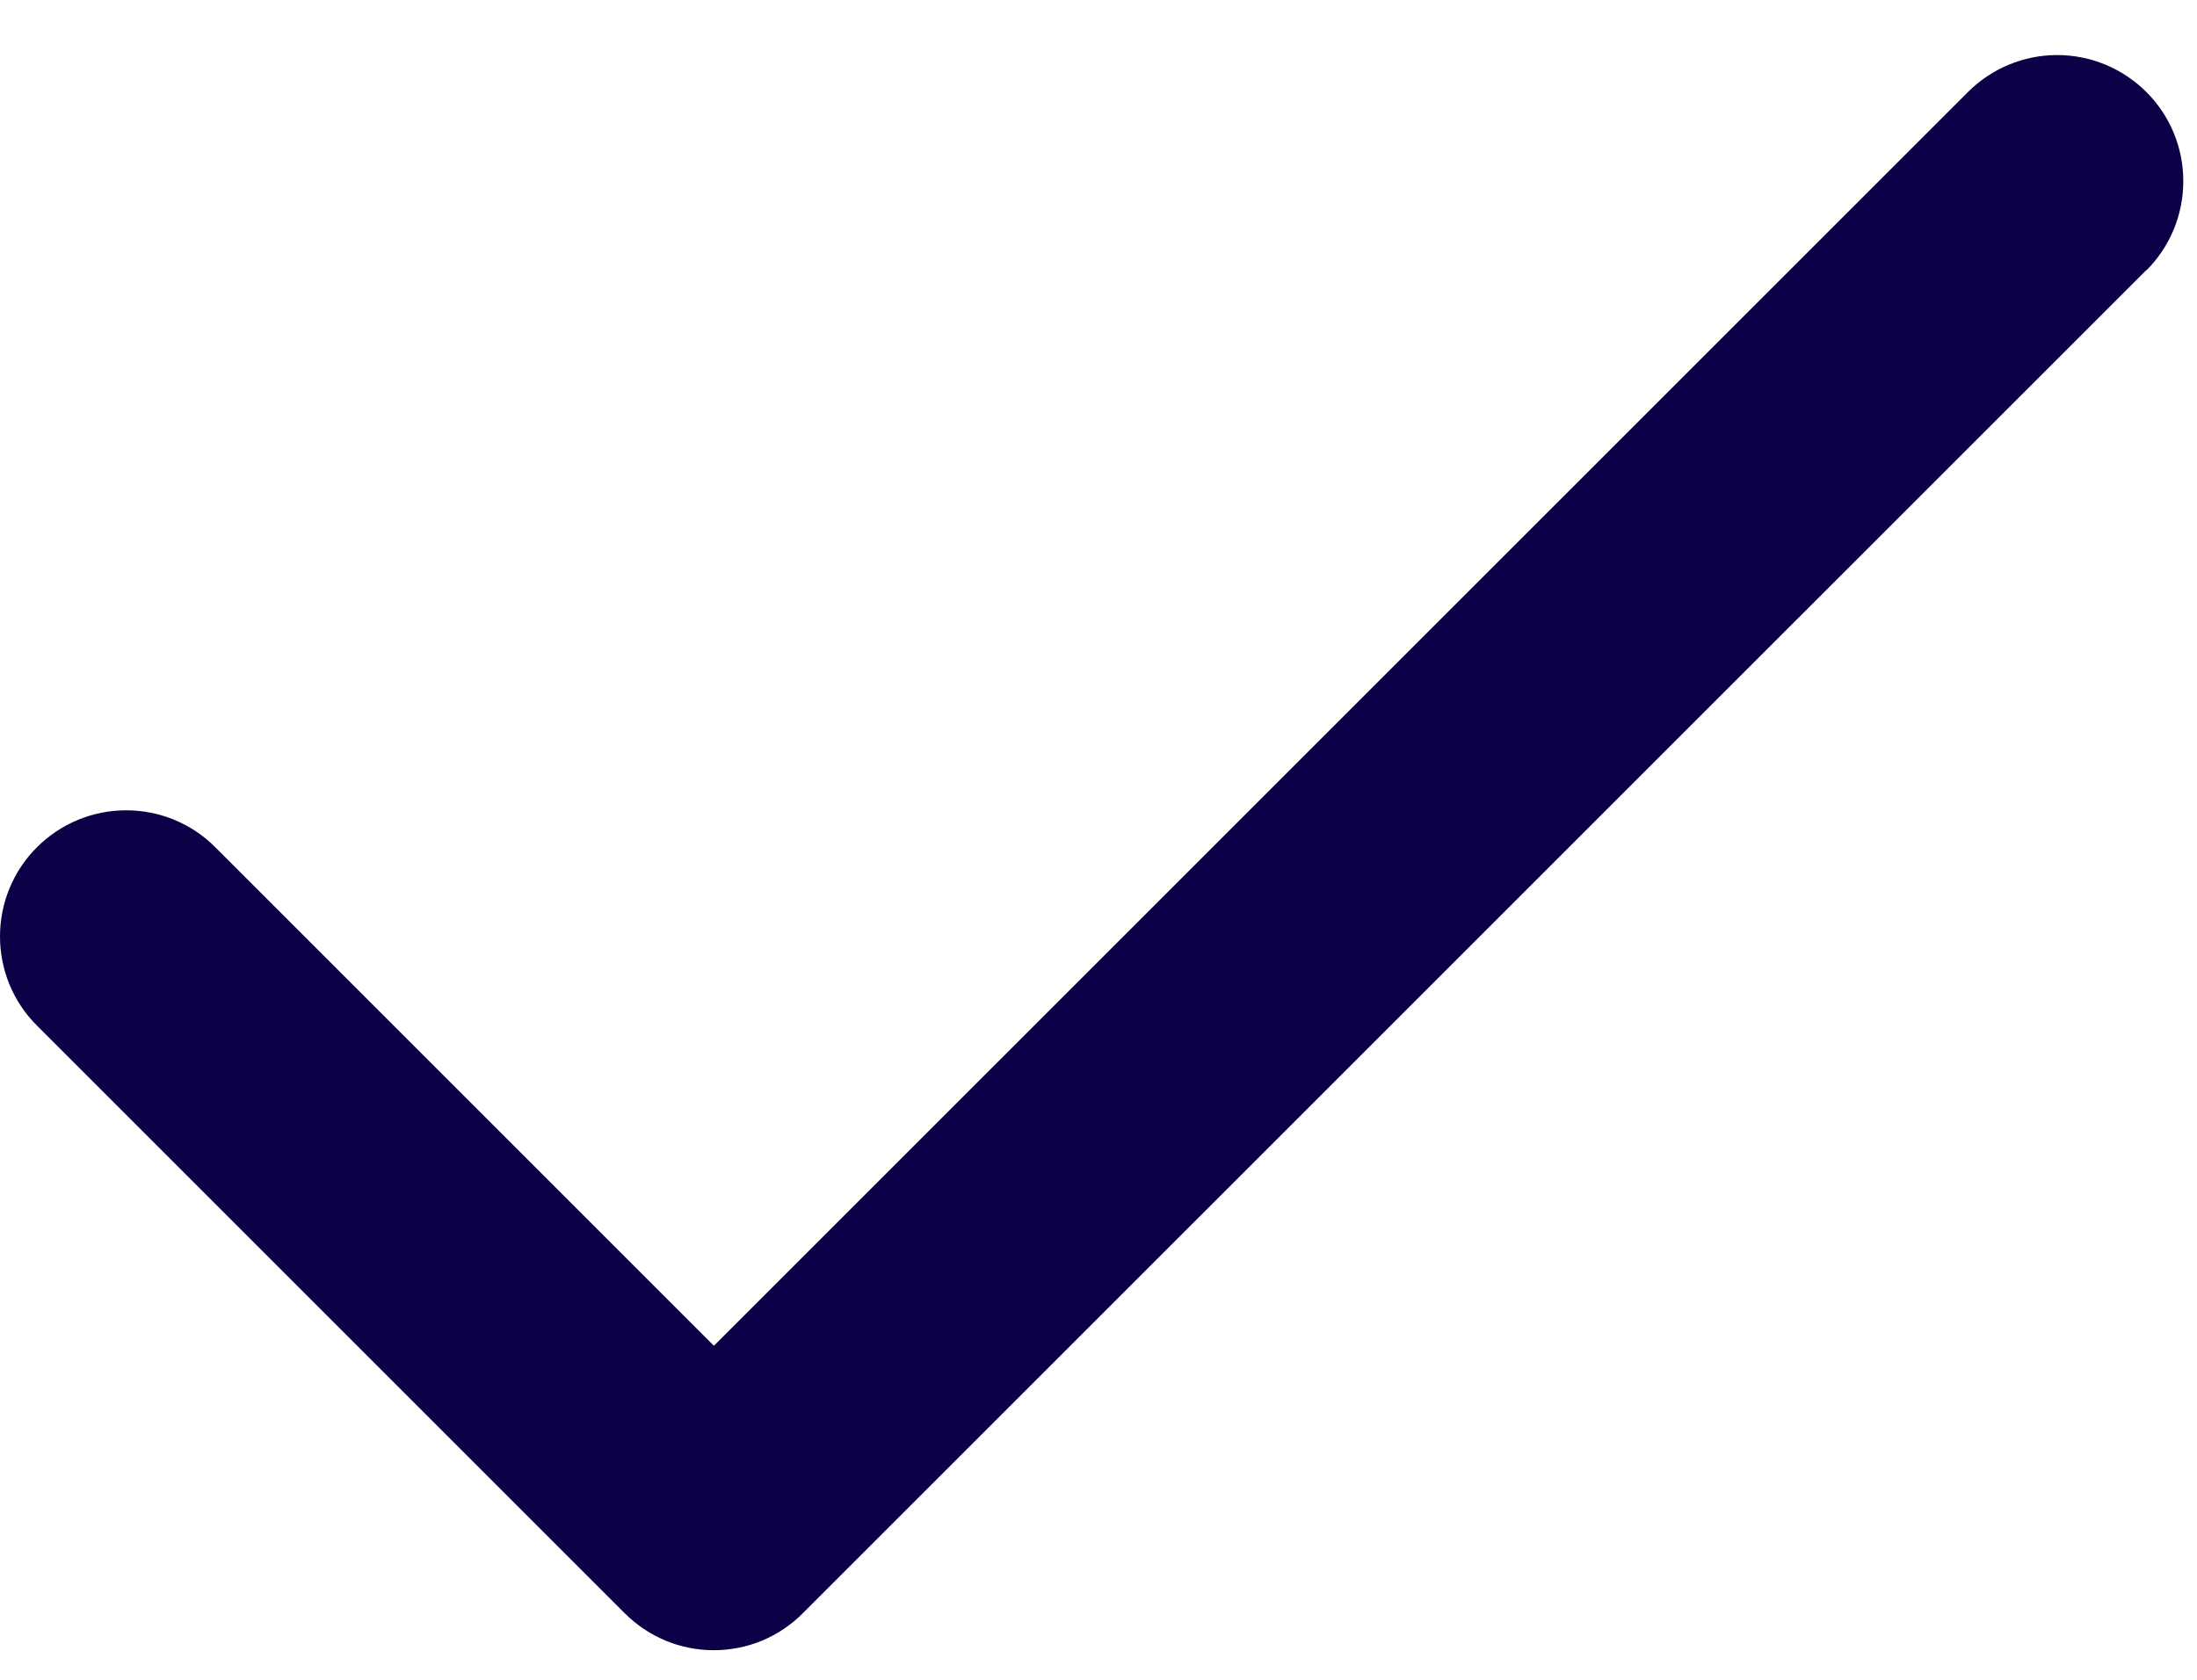 <svg width="17" height="13" viewBox="0 0 17 13" fill="none" xmlns="http://www.w3.org/2000/svg">
<path d="M16.607 2.091L6.213 12.484C6.123 12.575 6.015 12.647 5.897 12.697C5.778 12.746 5.651 12.771 5.523 12.771C5.395 12.771 5.268 12.746 5.15 12.697C5.031 12.647 4.924 12.575 4.833 12.484L0.286 7.937C0.195 7.847 0.123 7.739 0.074 7.621C0.025 7.502 1.3506e-09 7.375 0 7.247C-1.3506e-09 7.119 0.025 6.992 0.074 6.874C0.123 6.755 0.195 6.647 0.286 6.557C0.377 6.466 0.484 6.394 0.603 6.345C0.721 6.296 0.848 6.271 0.976 6.271C1.104 6.271 1.231 6.296 1.35 6.345C1.468 6.394 1.576 6.466 1.666 6.557L5.524 10.415L15.228 0.712C15.411 0.529 15.659 0.426 15.918 0.426C16.177 0.426 16.425 0.529 16.608 0.712C16.792 0.895 16.894 1.143 16.894 1.402C16.894 1.661 16.792 1.909 16.608 2.093L16.607 2.091Z" fill="#0D0047"/>
</svg>
